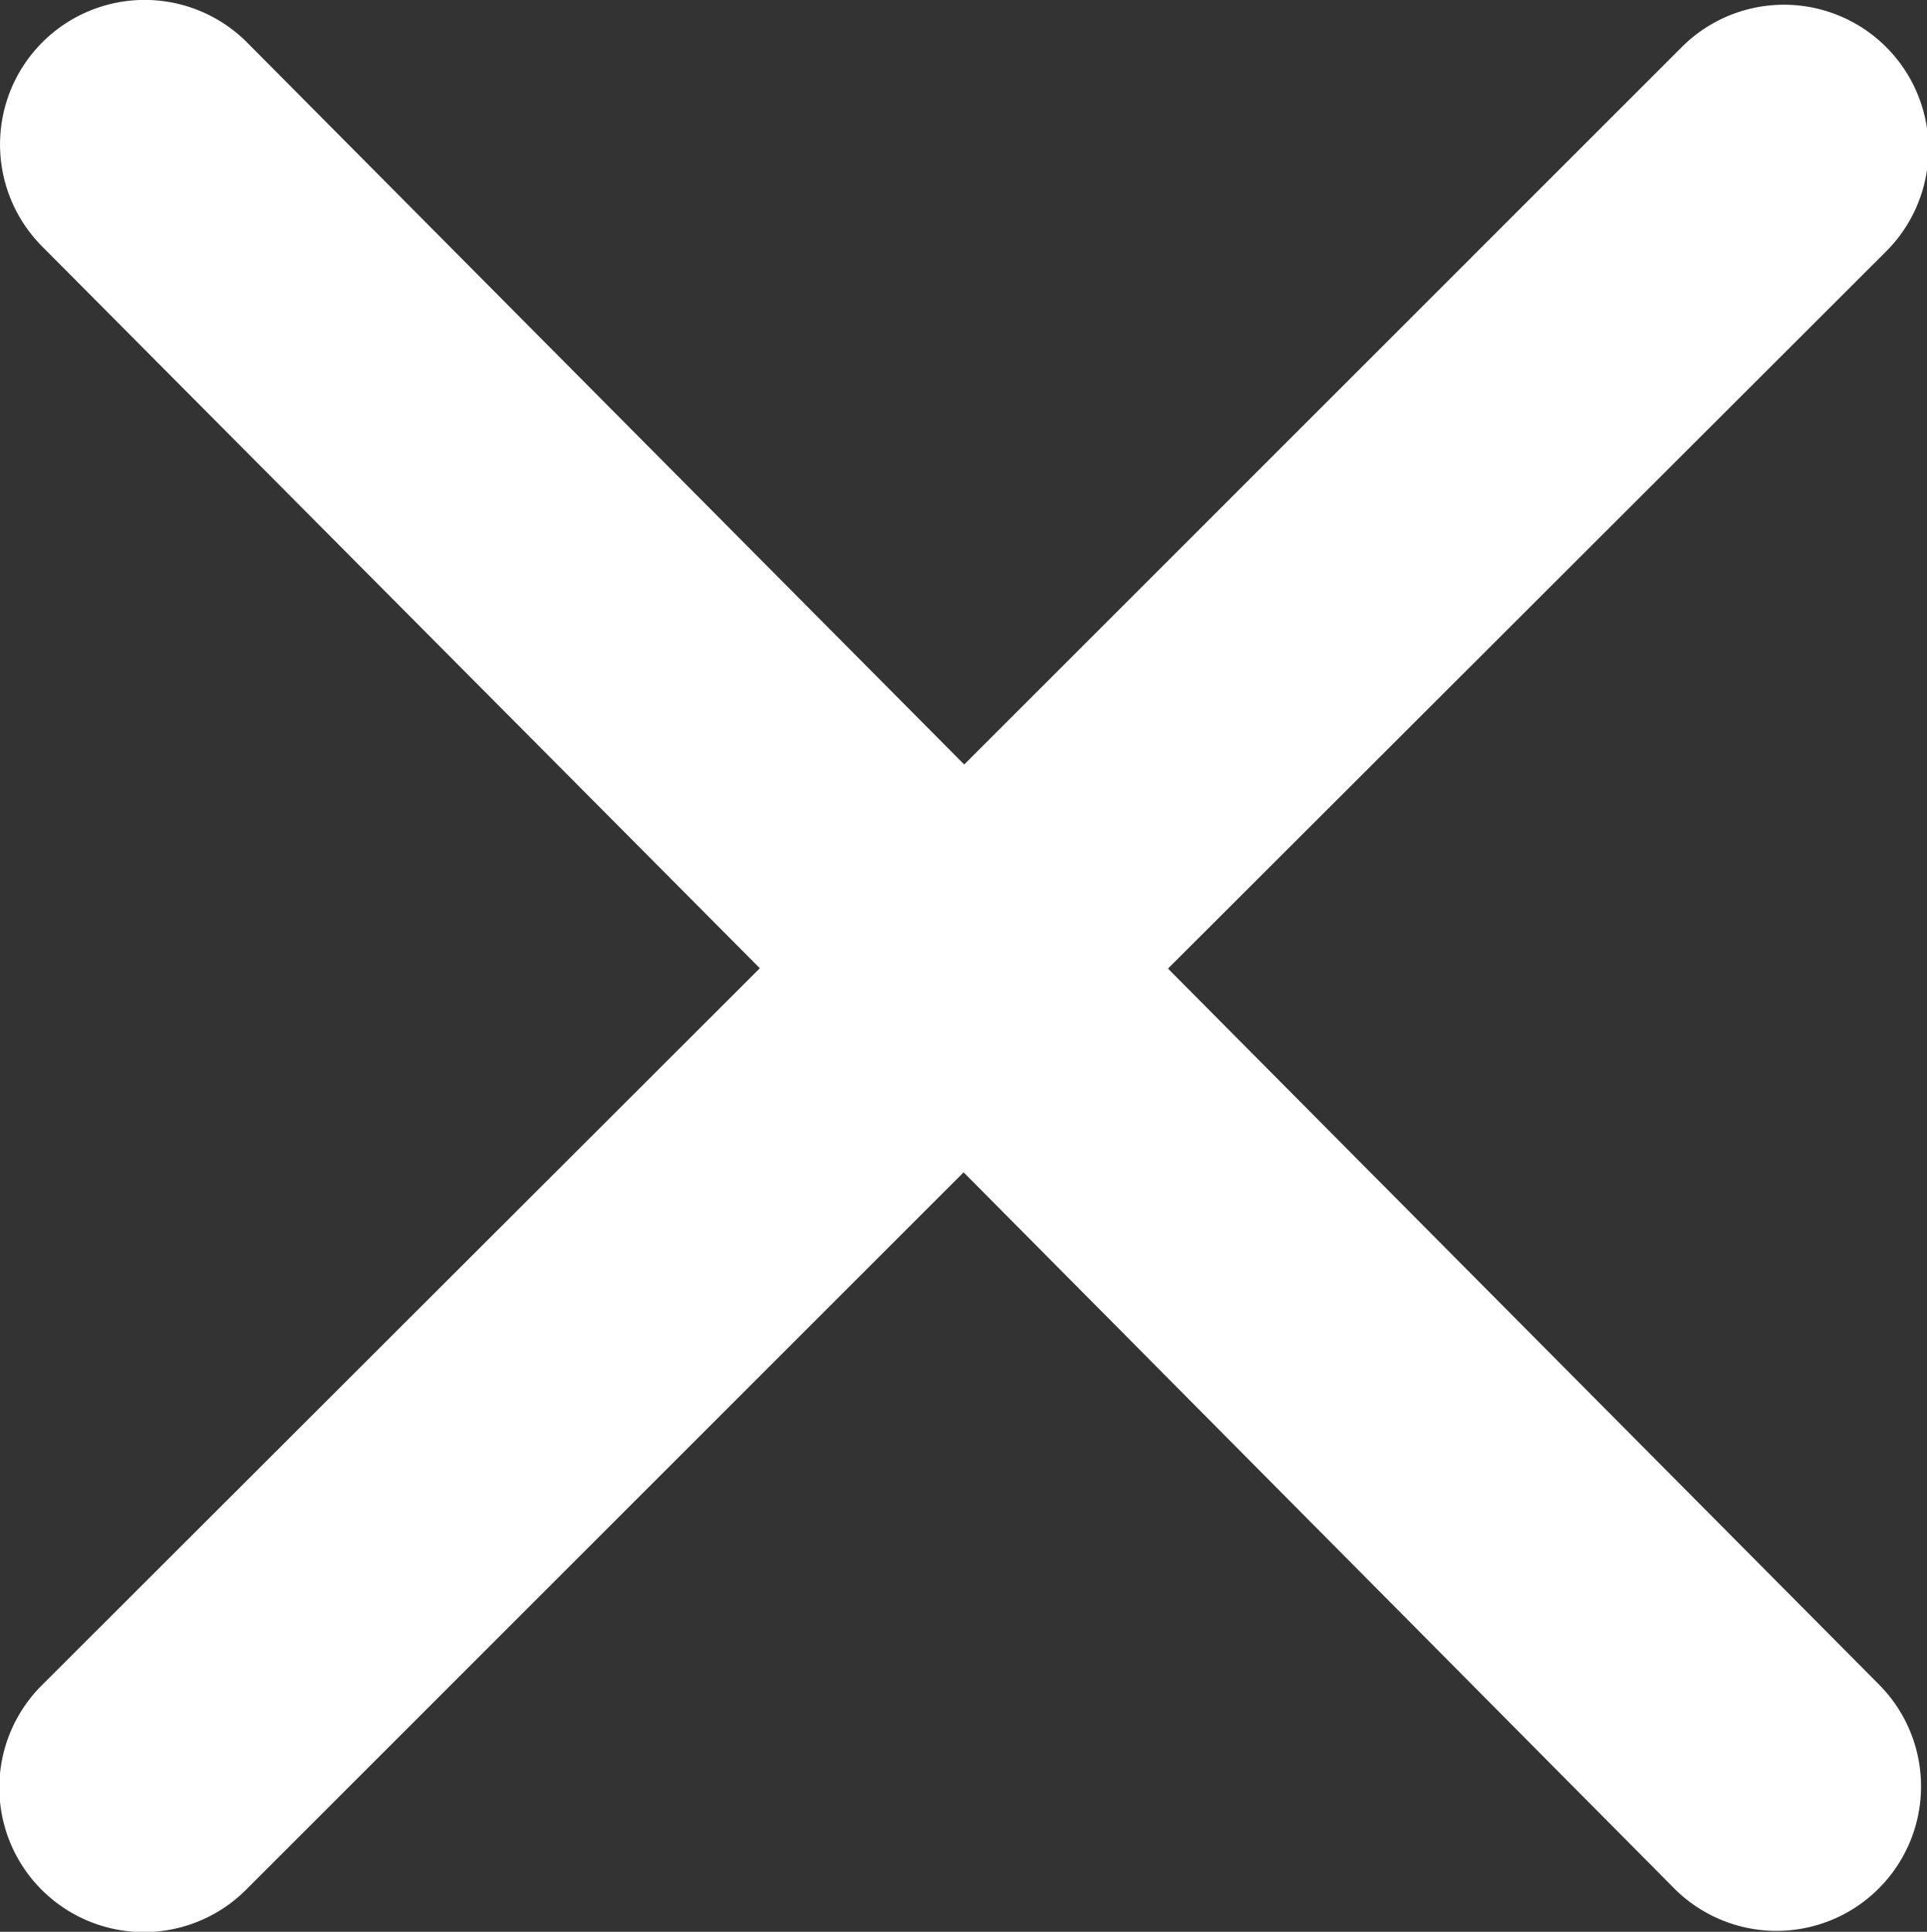 <svg xmlns="http://www.w3.org/2000/svg" width="16.388" height="16.432" viewBox="0 0 16.388 16.432"><rect x="0" y="0" width="16.388" height="16.432" fill="#333333" stroke="none"/><path d="M15.985,109.467a1.229,1.229,0,0,1-1.738,1.738l-6.052-6.1L2.1,111.2a1.229,1.229,0,1,1-1.738-1.738l6.1-6.093L.36,97.231A1.229,1.229,0,0,1,2.1,95.493l6.1,6.143,6.095-6.095a1.229,1.229,0,1,1,1.738,1.738l-6.1,6.093Z" transform="translate(0 -95.133)" fill="#fff"/></svg>